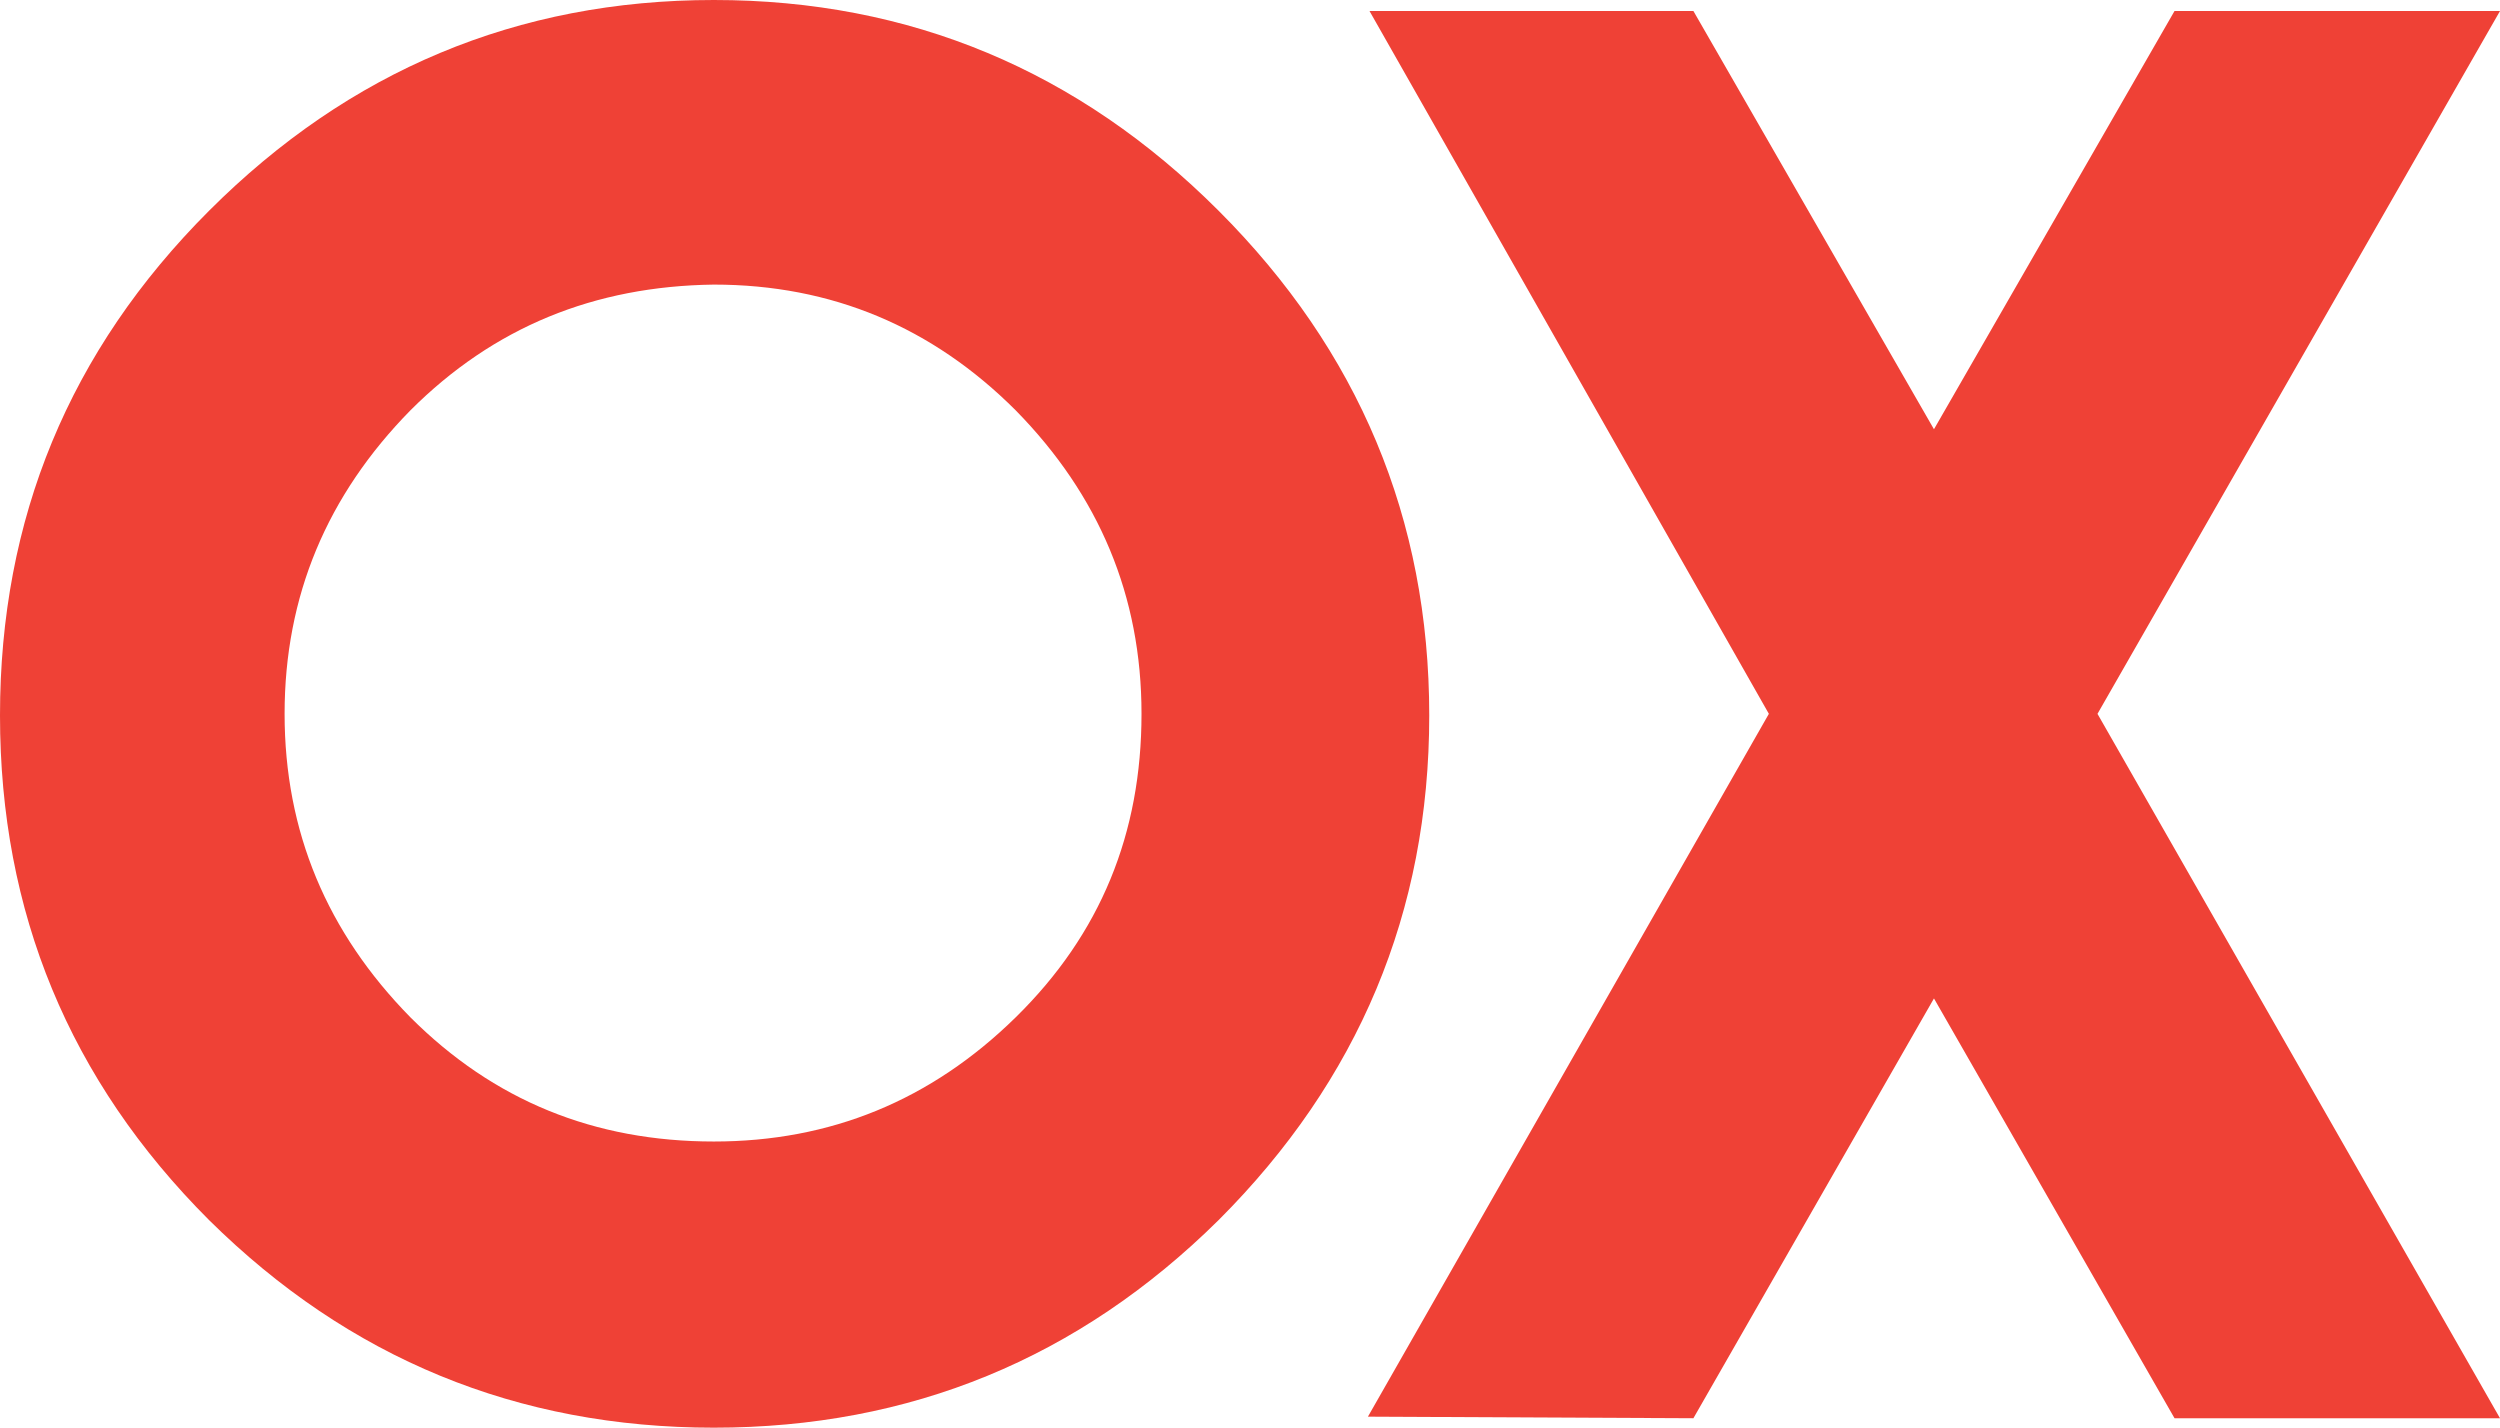 <?xml version="1.0" encoding="utf-8"?>
<!-- Generator: Adobe Illustrator 25.2.3, SVG Export Plug-In . SVG Version: 6.00 Build 0)  -->
<svg version="1.1" id="Layer_1" xmlns="http://www.w3.org/2000/svg" xmlns:xlink="http://www.w3.org/1999/xlink" x="0px" y="0px"
	 viewBox="0 0 159 90.8" style="enable-background:new 0 0 159 90.8;" xml:space="preserve">
<style type="text/css">
	.st0{fill:#EF4136;}
</style>
<g>
	<g>
		<path class="st0" d="M77.5,13.4c8.9,8.9,13.4,19.6,13.4,32.1c0,12.5-4.5,23.2-13.4,32.1c-8.9,8.8-19.6,13.2-32.1,13.2
			c-12.5,0-23.2-4.4-32.1-13.2C4.4,68.7,0,58,0,45.5C0,33,4.4,22.3,13.3,13.4C22.2,4.5,32.9,0,45.4,0S68.6,4.5,77.5,13.4z
			 M26.1,26.1c-5.3,5.4-8,11.8-8,19.3c0,7.5,2.7,13.9,8,19.3c5.3,5.3,11.7,7.9,19.3,7.9c7.4,0,13.8-2.6,19.2-7.9
			c5.4-5.3,8-11.7,8-19.3c0-7.5-2.7-13.9-8-19.3c-5.3-5.3-11.7-8-19.2-8C37.8,18.2,31.4,20.8,26.1,26.1z"/>
		<path class="st0" d="M107.7,0.7L123,27.3l15.3-26.6H159l-25.6,44.7L159,90.2h-20.7L123,63.5l-15.3,26.7l-20.7-0.1l25.5-44.7
			L87.1,0.7H107.7z"/>
	</g>
</g>
</svg>
